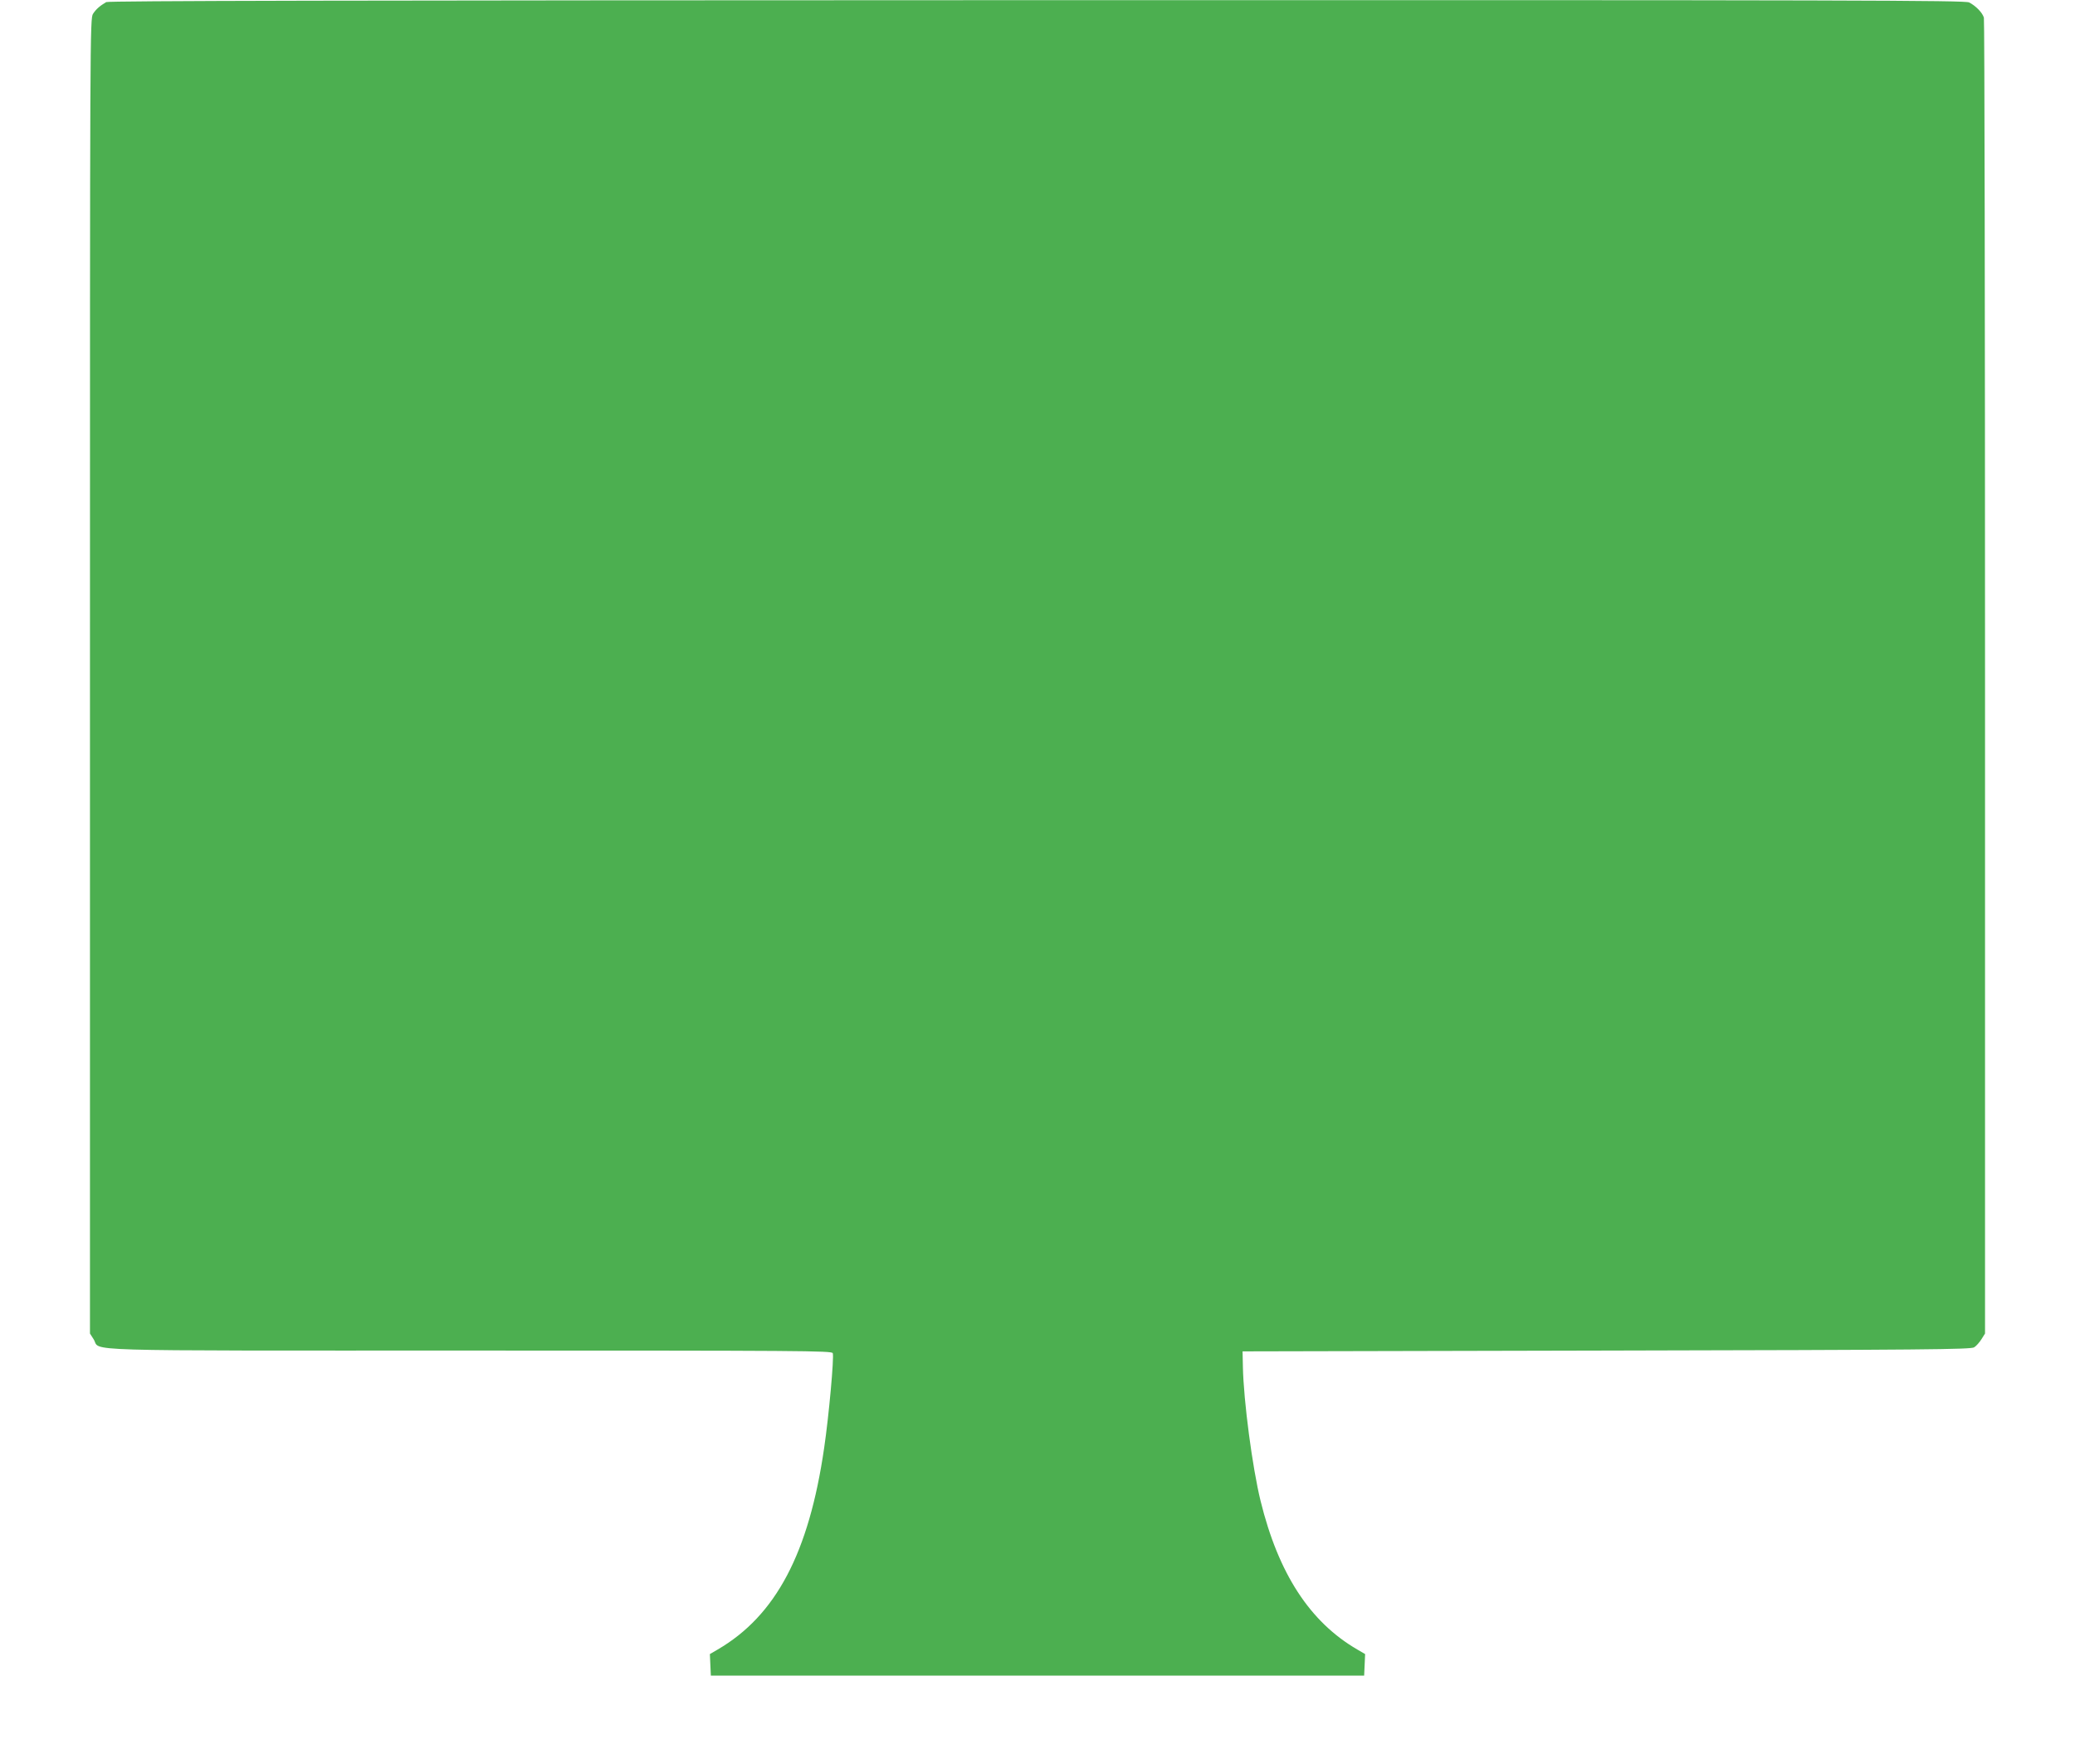 <?xml version="1.0" standalone="no"?>
<!DOCTYPE svg PUBLIC "-//W3C//DTD SVG 20010904//EN"
 "http://www.w3.org/TR/2001/REC-SVG-20010904/DTD/svg10.dtd">
<svg version="1.0" xmlns="http://www.w3.org/2000/svg"
 width="1280pt" height="1088pt" viewBox="0 0 1280 1088"
 preserveAspectRatio="xMidYMid meet">
<g transform="translate(0,1088) scale(0.1,-0.1)"
fill="#4caf50" stroke="none">
<path d="M655 10867 c-40 -24 -62 -43 -81 -72 -19 -29 -19 -102 -19 -4085 l0
-4055 23 -36 c46 -75 -164 -69 2321 -69 2047 0 2232 -1 2238 -16 9 -23 -24
-388 -53 -584 -94 -649 -298 -1035 -657 -1244 l-48 -28 3 -67 3 -66 2015 0
2015 0 3 66 3 67 -48 28 c-293 170 -487 469 -597 917 -50 203 -105 618 -109
827 l-2 95 2245 5 c1973 4 2248 7 2268 20 13 8 33 31 45 50 l22 35 0 4045 c0
2225 -3 4057 -7 4071 -9 31 -50 73 -91 94 -27 13 -667 15 -5751 14 -4297 -1
-5726 -4 -5741 -12z"/>
</g>
</svg>
